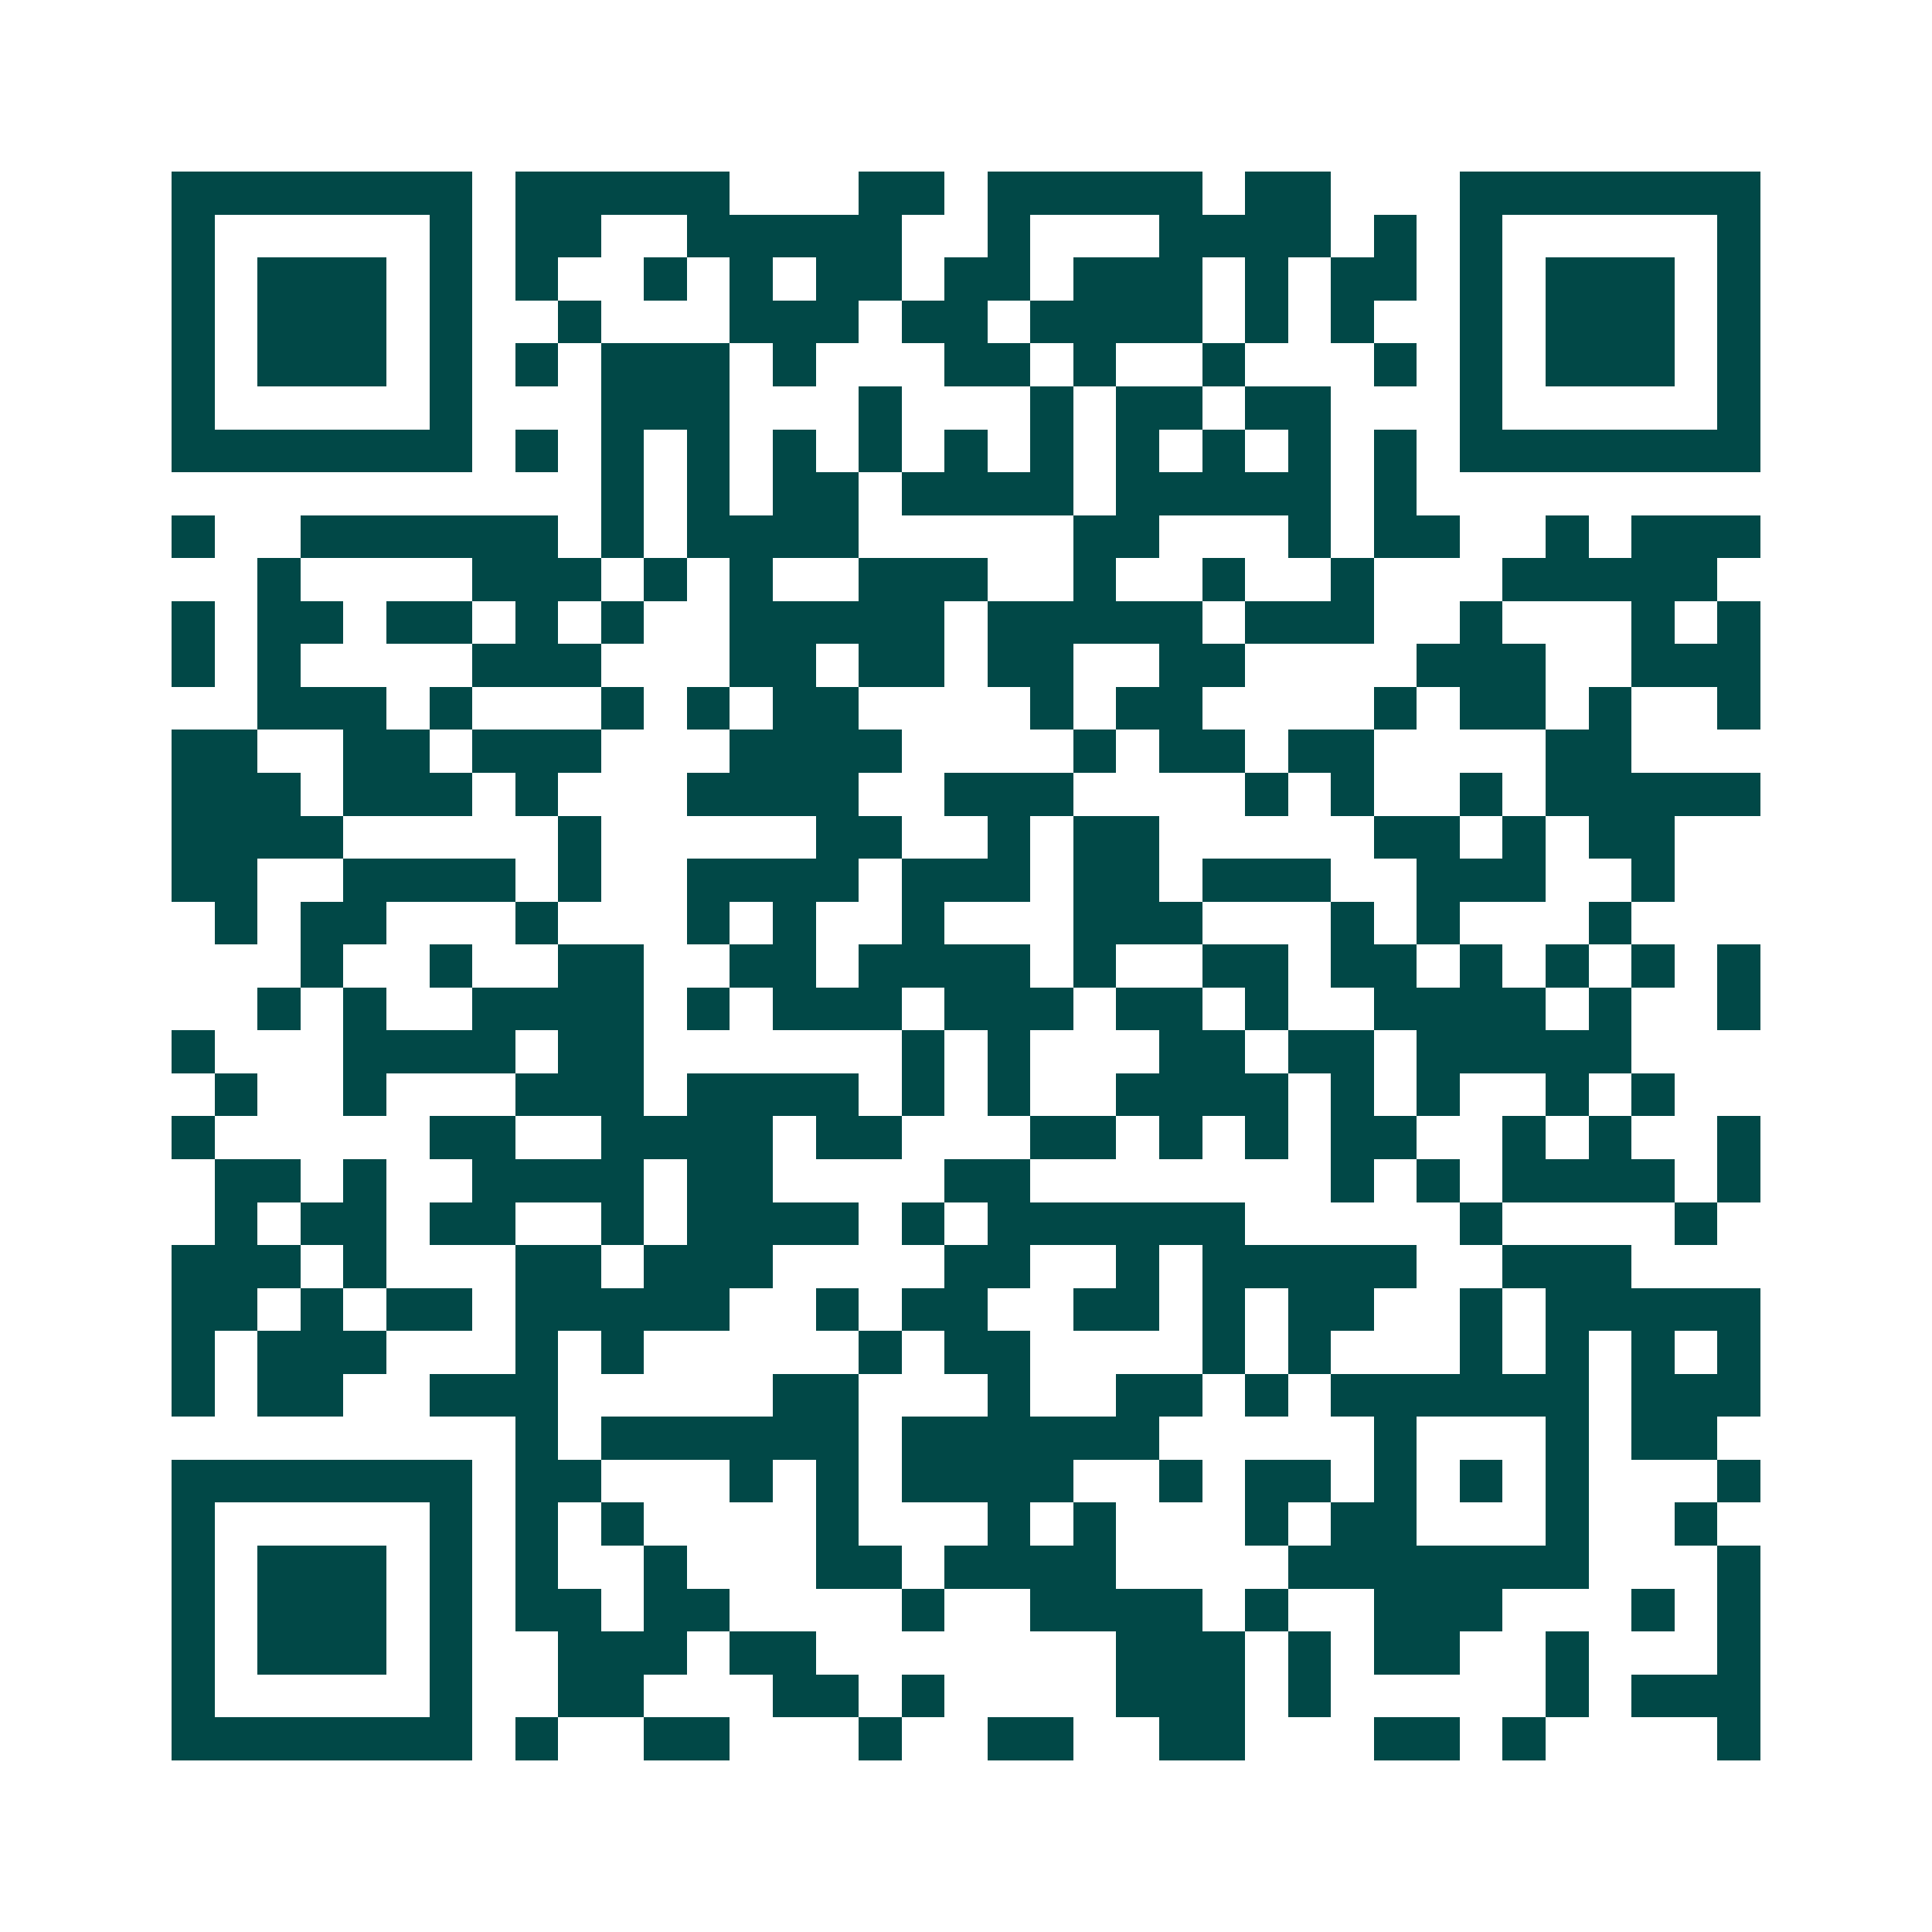 <svg xmlns="http://www.w3.org/2000/svg" width="200" height="200" viewBox="0 0 45 45" shape-rendering="crispEdges"><path fill="#ffffff" d="M0 0h45v45H0z"/><path stroke="#014847" d="M4 4.5h7m1 0h5m3 0h2m1 0h5m1 0h2m3 0h7M4 5.5h1m5 0h1m1 0h2m2 0h5m2 0h1m3 0h4m1 0h1m1 0h1m5 0h1M4 6.5h1m1 0h3m1 0h1m1 0h1m2 0h1m1 0h1m1 0h2m1 0h2m1 0h3m1 0h1m1 0h2m1 0h1m1 0h3m1 0h1M4 7.5h1m1 0h3m1 0h1m2 0h1m3 0h3m1 0h2m1 0h4m1 0h1m1 0h1m2 0h1m1 0h3m1 0h1M4 8.5h1m1 0h3m1 0h1m1 0h1m1 0h3m1 0h1m3 0h2m1 0h1m2 0h1m3 0h1m1 0h1m1 0h3m1 0h1M4 9.5h1m5 0h1m3 0h3m3 0h1m3 0h1m1 0h2m1 0h2m3 0h1m5 0h1M4 10.5h7m1 0h1m1 0h1m1 0h1m1 0h1m1 0h1m1 0h1m1 0h1m1 0h1m1 0h1m1 0h1m1 0h1m1 0h7M14 11.5h1m1 0h1m1 0h2m1 0h4m1 0h5m1 0h1M4 12.5h1m2 0h6m1 0h1m1 0h4m5 0h2m3 0h1m1 0h2m2 0h1m1 0h3M6 13.5h1m4 0h3m1 0h1m1 0h1m2 0h3m2 0h1m2 0h1m2 0h1m3 0h5M4 14.5h1m1 0h2m1 0h2m1 0h1m1 0h1m2 0h5m1 0h5m1 0h3m2 0h1m3 0h1m1 0h1M4 15.5h1m1 0h1m4 0h3m3 0h2m1 0h2m1 0h2m2 0h2m4 0h3m2 0h3M6 16.5h3m1 0h1m3 0h1m1 0h1m1 0h2m4 0h1m1 0h2m4 0h1m1 0h2m1 0h1m2 0h1M4 17.5h2m2 0h2m1 0h3m3 0h4m4 0h1m1 0h2m1 0h2m4 0h2M4 18.5h3m1 0h3m1 0h1m3 0h4m2 0h3m4 0h1m1 0h1m2 0h1m1 0h5M4 19.5h4m5 0h1m5 0h2m2 0h1m1 0h2m5 0h2m1 0h1m1 0h2M4 20.5h2m2 0h4m1 0h1m2 0h4m1 0h3m1 0h2m1 0h3m2 0h3m2 0h1M5 21.5h1m1 0h2m3 0h1m3 0h1m1 0h1m2 0h1m3 0h3m3 0h1m1 0h1m3 0h1M7 22.5h1m2 0h1m2 0h2m2 0h2m1 0h4m1 0h1m2 0h2m1 0h2m1 0h1m1 0h1m1 0h1m1 0h1M6 23.5h1m1 0h1m2 0h4m1 0h1m1 0h3m1 0h3m1 0h2m1 0h1m2 0h4m1 0h1m2 0h1M4 24.5h1m3 0h4m1 0h2m6 0h1m1 0h1m3 0h2m1 0h2m1 0h5M5 25.5h1m2 0h1m3 0h3m1 0h4m1 0h1m1 0h1m2 0h4m1 0h1m1 0h1m2 0h1m1 0h1M4 26.5h1m5 0h2m2 0h4m1 0h2m3 0h2m1 0h1m1 0h1m1 0h2m2 0h1m1 0h1m2 0h1M5 27.5h2m1 0h1m2 0h4m1 0h2m4 0h2m7 0h1m1 0h1m1 0h4m1 0h1M5 28.5h1m1 0h2m1 0h2m2 0h1m1 0h4m1 0h1m1 0h6m5 0h1m4 0h1M4 29.5h3m1 0h1m3 0h2m1 0h3m4 0h2m2 0h1m1 0h5m2 0h3M4 30.5h2m1 0h1m1 0h2m1 0h5m2 0h1m1 0h2m2 0h2m1 0h1m1 0h2m2 0h1m1 0h5M4 31.5h1m1 0h3m3 0h1m1 0h1m5 0h1m1 0h2m4 0h1m1 0h1m3 0h1m1 0h1m1 0h1m1 0h1M4 32.5h1m1 0h2m2 0h3m5 0h2m3 0h1m2 0h2m1 0h1m1 0h6m1 0h3M12 33.5h1m1 0h6m1 0h6m5 0h1m3 0h1m1 0h2M4 34.5h7m1 0h2m3 0h1m1 0h1m1 0h4m2 0h1m1 0h2m1 0h1m1 0h1m1 0h1m3 0h1M4 35.5h1m5 0h1m1 0h1m1 0h1m4 0h1m3 0h1m1 0h1m3 0h1m1 0h2m3 0h1m2 0h1M4 36.5h1m1 0h3m1 0h1m1 0h1m2 0h1m3 0h2m1 0h4m4 0h7m3 0h1M4 37.5h1m1 0h3m1 0h1m1 0h2m1 0h2m4 0h1m2 0h4m1 0h1m2 0h3m3 0h1m1 0h1M4 38.5h1m1 0h3m1 0h1m2 0h3m1 0h2m7 0h3m1 0h1m1 0h2m2 0h1m3 0h1M4 39.5h1m5 0h1m2 0h2m3 0h2m1 0h1m4 0h3m1 0h1m5 0h1m1 0h3M4 40.5h7m1 0h1m2 0h2m3 0h1m2 0h2m2 0h2m3 0h2m1 0h1m4 0h1"/></svg>
